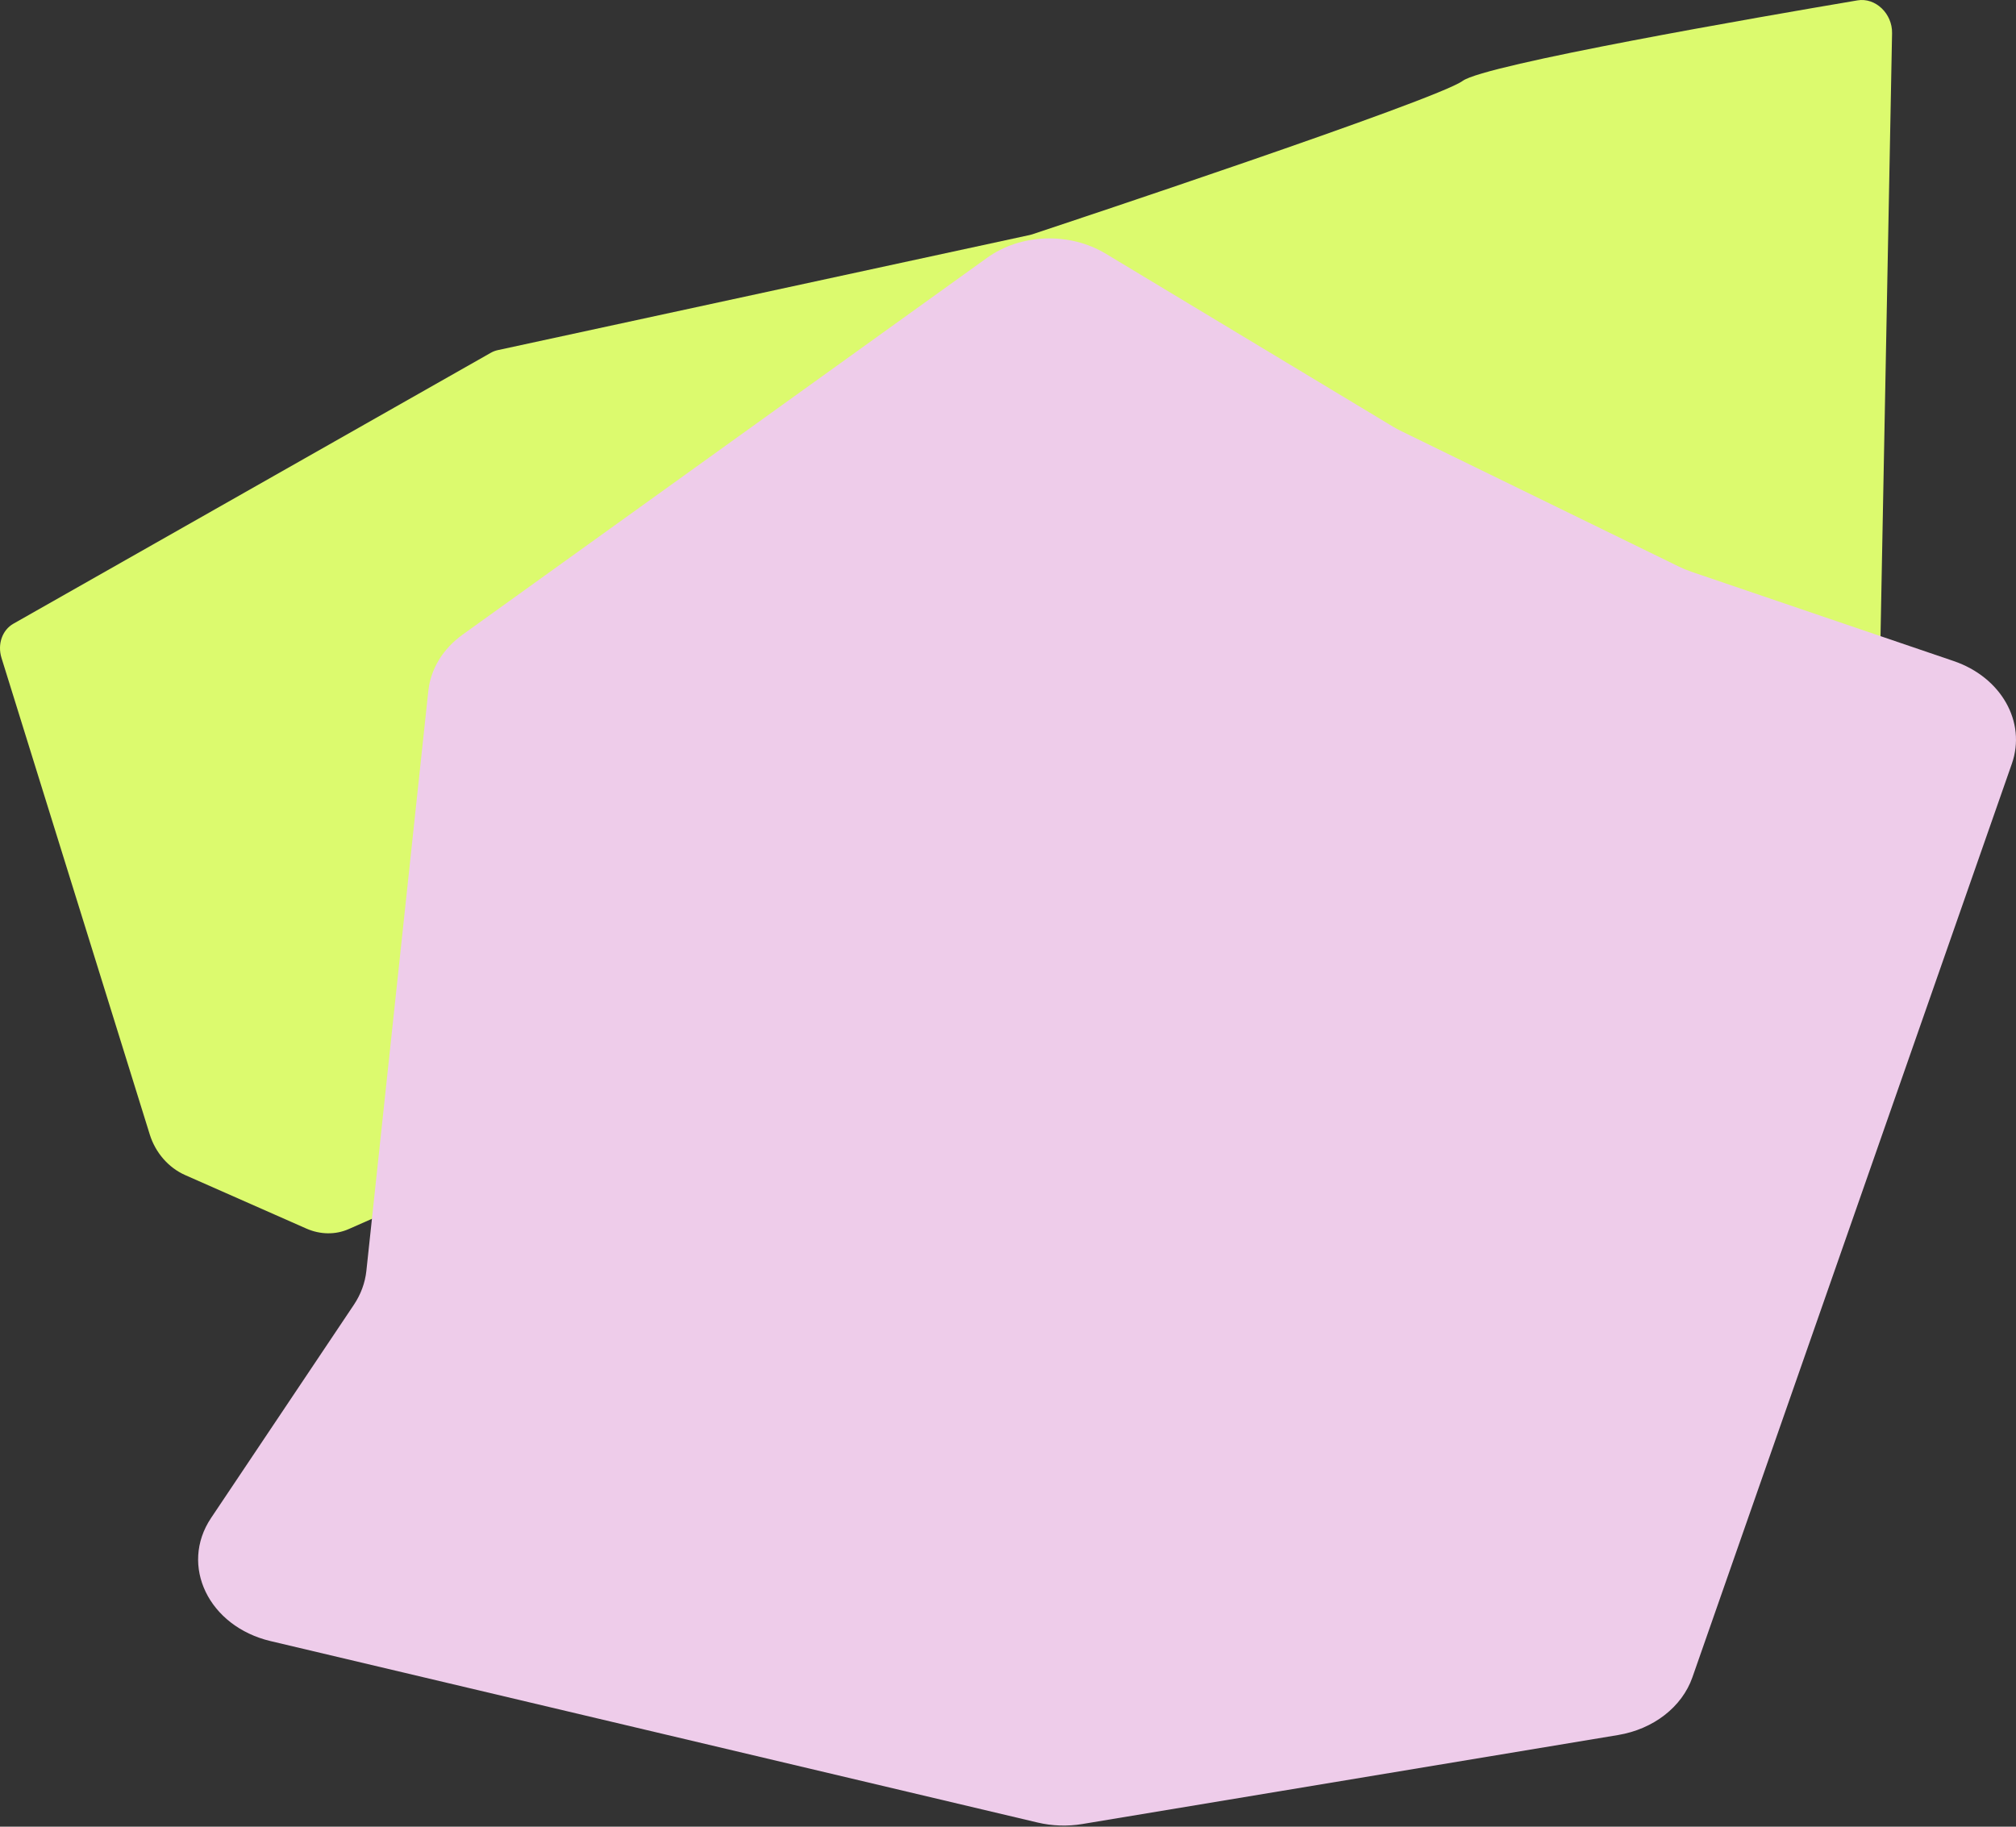 <svg width="1120" height="1015" viewBox="0 0 1120 1015" fill="none" xmlns="http://www.w3.org/2000/svg">
<rect x="0" y="0" width="1120" height="1015" fill="#333333" stroke="none"/>
<g clip-path="url(#clip0_39_108)">
<path d="M1033.21 409.294L492.554 551.09C491.847 551.276 491.157 551.517 490.49 551.812L193.731 682.93C186.397 686.17 177.93 686.064 170.161 682.635L102.886 652.939C93.638 648.856 86.352 640.501 83.197 630.358L0.841 365.595C-1.521 358.001 1.223 350.089 7.443 346.559L272.682 196.022C273.89 195.336 275.193 194.839 276.555 194.544L572.101 130.577C572.583 130.473 573.046 130.347 573.512 130.192C587.118 125.68 797.836 55.702 812.61 44.933C825.101 35.827 977.097 9.483 1031.97 0.202C1041.89 -1.475 1051.36 7.538 1051.15 18.436L1043.94 394.734C1043.8 401.805 1039.5 407.644 1033.21 409.294Z" fill="#DCFA6E"/>
<path d="M898.915 964.065L601.201 1013.53C593.005 1014.89 584.539 1014.6 576.465 1012.69L150.322 911.871C115.923 903.733 99.573 869.878 117.275 843.444L196.589 725.01C200.46 719.229 202.832 712.791 203.543 706.133L237.958 383.891C239.26 371.697 246.102 360.468 257.004 352.634L548.396 143.237C567.147 129.762 594.182 128.836 614.341 140.978L773.839 237.04C775.259 237.895 776.724 238.691 778.231 239.427L932.824 314.875C935.036 315.955 937.331 316.9 939.694 317.705L1085.39 367.313C1111.76 376.294 1125.83 401.124 1117.7 424.36L940.225 931.997C934.467 948.466 918.581 960.798 898.915 964.065Z" fill="#EECCEA"/>
</g>
<defs>
<clipPath id="clip0_39_108">
<rect width="1120" height="1014.37" fill="white"/>
</clipPath>
</defs>
</svg>
